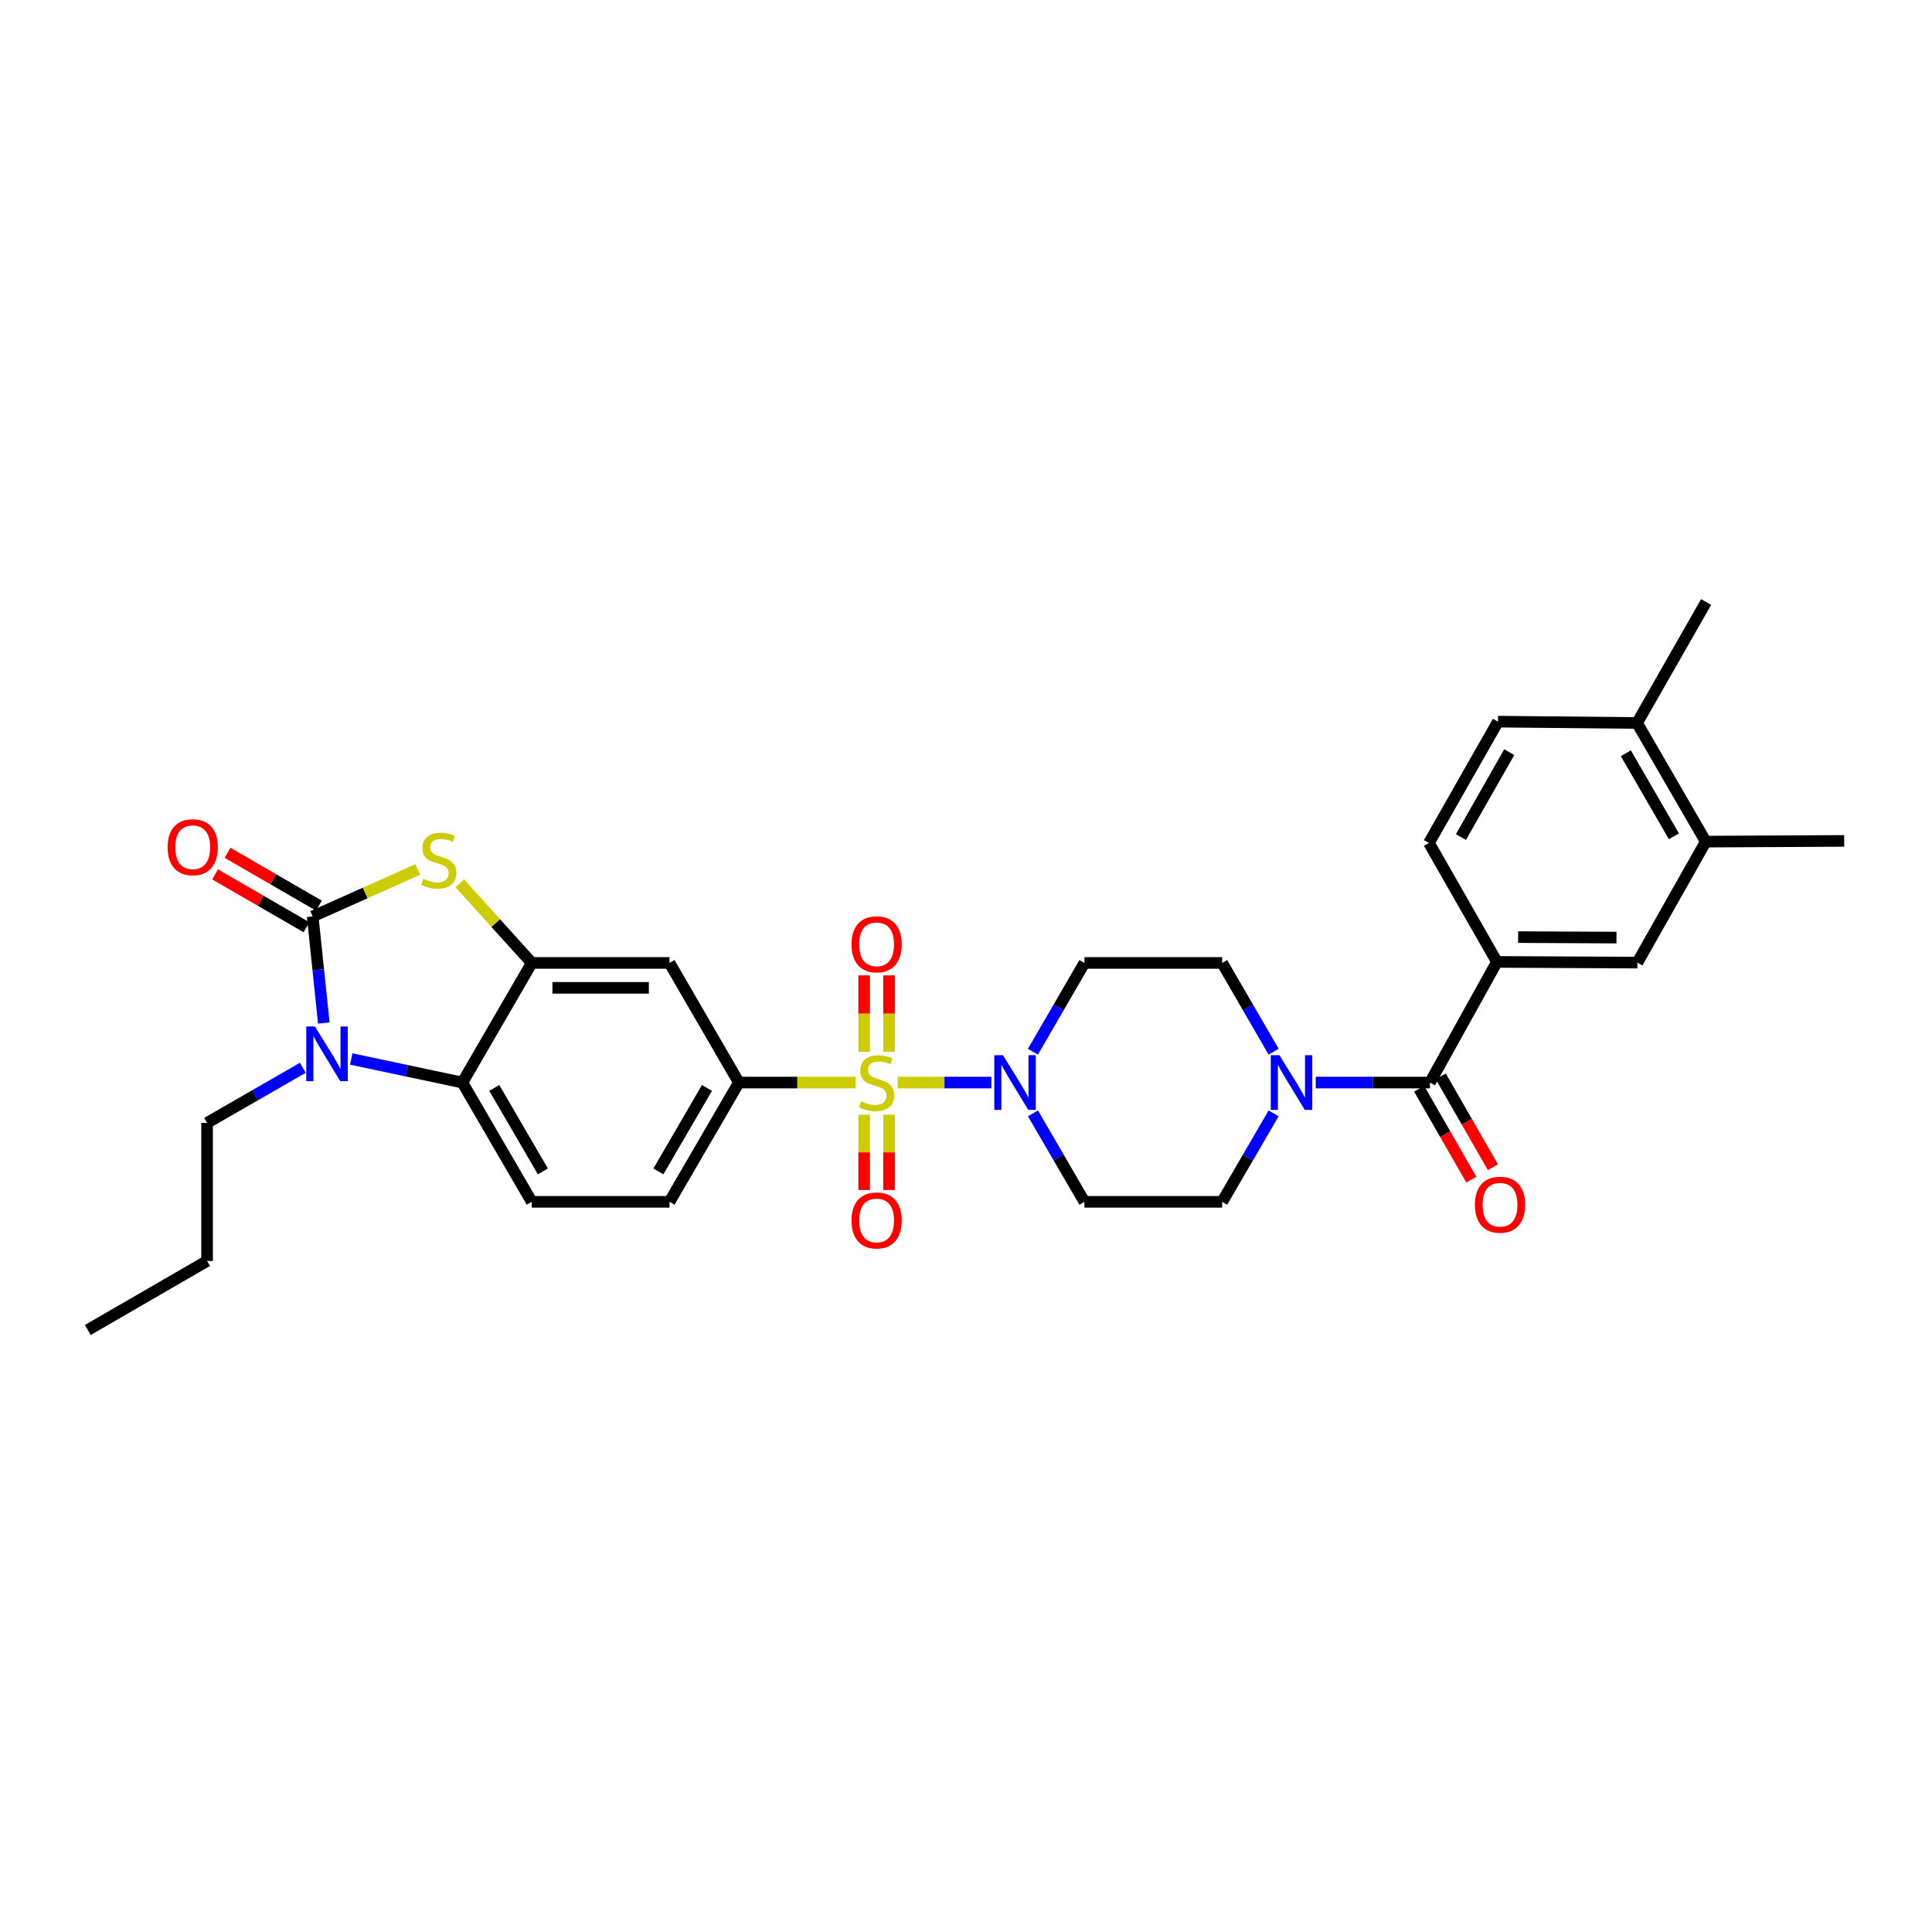 <?xml version='1.0' encoding='iso-8859-1'?>
<svg version='1.1' baseProfile='full'
              xmlns='http://www.w3.org/2000/svg'
                      xmlns:rdkit='http://www.rdkit.org/xml'
                      xmlns:xlink='http://www.w3.org/1999/xlink'
                  xml:space='preserve'
width='1000px' height='1000px' viewBox='0 0 1000 1000'>
<!-- END OF HEADER -->
<rect style='opacity:1.0;fill:#FFFFFF;stroke:none' width='1000' height='1000' x='0' y='0'> </rect>
<path class='bond-3' d='M 464.604,560.329 L 488.863,560.329' style='fill:none;fill-rule:evenodd;stroke:#CCCC00;stroke-width:6px;stroke-linecap:butt;stroke-linejoin:miter;stroke-opacity:1' />
<path class='bond-3' d='M 488.863,560.329 L 513.122,560.329' style='fill:none;fill-rule:evenodd;stroke:#0000FF;stroke-width:6px;stroke-linecap:butt;stroke-linejoin:miter;stroke-opacity:1' />
<path class='bond-6' d='M 442.871,560.329 L 412.656,560.329' style='fill:none;fill-rule:evenodd;stroke:#CCCC00;stroke-width:6px;stroke-linecap:butt;stroke-linejoin:miter;stroke-opacity:1' />
<path class='bond-6' d='M 412.656,560.329 L 382.442,560.329' style='fill:none;fill-rule:evenodd;stroke:#000000;stroke-width:6px;stroke-linecap:butt;stroke-linejoin:miter;stroke-opacity:1' />
<path class='bond-11' d='M 460.177,544.418 L 460.177,524.633' style='fill:none;fill-rule:evenodd;stroke:#CCCC00;stroke-width:6px;stroke-linecap:butt;stroke-linejoin:miter;stroke-opacity:1' />
<path class='bond-11' d='M 460.177,524.633 L 460.177,504.848' style='fill:none;fill-rule:evenodd;stroke:#FF0000;stroke-width:6px;stroke-linecap:butt;stroke-linejoin:miter;stroke-opacity:1' />
<path class='bond-11' d='M 447.289,544.418 L 447.289,524.633' style='fill:none;fill-rule:evenodd;stroke:#CCCC00;stroke-width:6px;stroke-linecap:butt;stroke-linejoin:miter;stroke-opacity:1' />
<path class='bond-11' d='M 447.289,524.633 L 447.289,504.848' style='fill:none;fill-rule:evenodd;stroke:#FF0000;stroke-width:6px;stroke-linecap:butt;stroke-linejoin:miter;stroke-opacity:1' />
<path class='bond-12' d='M 447.289,576.991 L 447.289,596.463' style='fill:none;fill-rule:evenodd;stroke:#CCCC00;stroke-width:6px;stroke-linecap:butt;stroke-linejoin:miter;stroke-opacity:1' />
<path class='bond-12' d='M 447.289,596.463 L 447.289,615.934' style='fill:none;fill-rule:evenodd;stroke:#FF0000;stroke-width:6px;stroke-linecap:butt;stroke-linejoin:miter;stroke-opacity:1' />
<path class='bond-12' d='M 460.177,576.991 L 460.177,596.463' style='fill:none;fill-rule:evenodd;stroke:#CCCC00;stroke-width:6px;stroke-linecap:butt;stroke-linejoin:miter;stroke-opacity:1' />
<path class='bond-12' d='M 460.177,596.463 L 460.177,615.934' style='fill:none;fill-rule:evenodd;stroke:#FF0000;stroke-width:6px;stroke-linecap:butt;stroke-linejoin:miter;stroke-opacity:1' />
<path class='bond-0' d='M 161.846,474.346 L 189.047,462.187' style='fill:none;fill-rule:evenodd;stroke:#000000;stroke-width:6px;stroke-linecap:butt;stroke-linejoin:miter;stroke-opacity:1' />
<path class='bond-0' d='M 189.047,462.187 L 216.248,450.027' style='fill:none;fill-rule:evenodd;stroke:#CCCC00;stroke-width:6px;stroke-linecap:butt;stroke-linejoin:miter;stroke-opacity:1' />
<path class='bond-18' d='M 165.072,468.768 L 141.423,455.092' style='fill:none;fill-rule:evenodd;stroke:#000000;stroke-width:6px;stroke-linecap:butt;stroke-linejoin:miter;stroke-opacity:1' />
<path class='bond-18' d='M 141.423,455.092 L 117.774,441.416' style='fill:none;fill-rule:evenodd;stroke:#FF0000;stroke-width:6px;stroke-linecap:butt;stroke-linejoin:miter;stroke-opacity:1' />
<path class='bond-18' d='M 158.62,479.924 L 134.971,466.248' style='fill:none;fill-rule:evenodd;stroke:#000000;stroke-width:6px;stroke-linecap:butt;stroke-linejoin:miter;stroke-opacity:1' />
<path class='bond-18' d='M 134.971,466.248 L 111.322,452.572' style='fill:none;fill-rule:evenodd;stroke:#FF0000;stroke-width:6px;stroke-linecap:butt;stroke-linejoin:miter;stroke-opacity:1' />
<path class='bond-33' d='M 161.846,474.346 L 164.726,501.935' style='fill:none;fill-rule:evenodd;stroke:#000000;stroke-width:6px;stroke-linecap:butt;stroke-linejoin:miter;stroke-opacity:1' />
<path class='bond-33' d='M 164.726,501.935 L 167.606,529.525' style='fill:none;fill-rule:evenodd;stroke:#0000FF;stroke-width:6px;stroke-linecap:butt;stroke-linejoin:miter;stroke-opacity:1' />
<path class='bond-1' d='M 181.801,548.13 L 210.565,554.229' style='fill:none;fill-rule:evenodd;stroke:#0000FF;stroke-width:6px;stroke-linecap:butt;stroke-linejoin:miter;stroke-opacity:1' />
<path class='bond-1' d='M 210.565,554.229 L 239.33,560.329' style='fill:none;fill-rule:evenodd;stroke:#000000;stroke-width:6px;stroke-linecap:butt;stroke-linejoin:miter;stroke-opacity:1' />
<path class='bond-26' d='M 156.74,552.682 L 131.963,566.938' style='fill:none;fill-rule:evenodd;stroke:#0000FF;stroke-width:6px;stroke-linecap:butt;stroke-linejoin:miter;stroke-opacity:1' />
<path class='bond-26' d='M 131.963,566.938 L 107.187,581.193' style='fill:none;fill-rule:evenodd;stroke:#000000;stroke-width:6px;stroke-linecap:butt;stroke-linejoin:miter;stroke-opacity:1' />
<path class='bond-2' d='M 237.989,457.201 L 256.613,477.806' style='fill:none;fill-rule:evenodd;stroke:#CCCC00;stroke-width:6px;stroke-linecap:butt;stroke-linejoin:miter;stroke-opacity:1' />
<path class='bond-2' d='M 256.613,477.806 L 275.237,498.411' style='fill:none;fill-rule:evenodd;stroke:#000000;stroke-width:6px;stroke-linecap:butt;stroke-linejoin:miter;stroke-opacity:1' />
<path class='bond-13' d='M 534.658,576.275 L 547.977,599.168' style='fill:none;fill-rule:evenodd;stroke:#0000FF;stroke-width:6px;stroke-linecap:butt;stroke-linejoin:miter;stroke-opacity:1' />
<path class='bond-13' d='M 547.977,599.168 L 561.296,622.062' style='fill:none;fill-rule:evenodd;stroke:#000000;stroke-width:6px;stroke-linecap:butt;stroke-linejoin:miter;stroke-opacity:1' />
<path class='bond-14' d='M 534.633,544.38 L 547.964,521.395' style='fill:none;fill-rule:evenodd;stroke:#0000FF;stroke-width:6px;stroke-linecap:butt;stroke-linejoin:miter;stroke-opacity:1' />
<path class='bond-14' d='M 547.964,521.395 L 561.296,498.411' style='fill:none;fill-rule:evenodd;stroke:#000000;stroke-width:6px;stroke-linecap:butt;stroke-linejoin:miter;stroke-opacity:1' />
<path class='bond-4' d='M 275.237,498.411 L 346.535,498.411' style='fill:none;fill-rule:evenodd;stroke:#000000;stroke-width:6px;stroke-linecap:butt;stroke-linejoin:miter;stroke-opacity:1' />
<path class='bond-4' d='M 285.932,511.298 L 335.84,511.298' style='fill:none;fill-rule:evenodd;stroke:#000000;stroke-width:6px;stroke-linecap:butt;stroke-linejoin:miter;stroke-opacity:1' />
<path class='bond-32' d='M 275.237,498.411 L 239.33,560.329' style='fill:none;fill-rule:evenodd;stroke:#000000;stroke-width:6px;stroke-linecap:butt;stroke-linejoin:miter;stroke-opacity:1' />
<path class='bond-5' d='M 239.33,560.329 L 275.237,622.062' style='fill:none;fill-rule:evenodd;stroke:#000000;stroke-width:6px;stroke-linecap:butt;stroke-linejoin:miter;stroke-opacity:1' />
<path class='bond-5' d='M 255.856,563.109 L 280.991,606.322' style='fill:none;fill-rule:evenodd;stroke:#000000;stroke-width:6px;stroke-linecap:butt;stroke-linejoin:miter;stroke-opacity:1' />
<path class='bond-9' d='M 382.442,560.329 L 346.535,498.411' style='fill:none;fill-rule:evenodd;stroke:#000000;stroke-width:6px;stroke-linecap:butt;stroke-linejoin:miter;stroke-opacity:1' />
<path class='bond-21' d='M 382.442,560.329 L 346.535,622.062' style='fill:none;fill-rule:evenodd;stroke:#000000;stroke-width:6px;stroke-linecap:butt;stroke-linejoin:miter;stroke-opacity:1' />
<path class='bond-21' d='M 365.915,563.109 L 340.781,606.322' style='fill:none;fill-rule:evenodd;stroke:#000000;stroke-width:6px;stroke-linecap:butt;stroke-linejoin:miter;stroke-opacity:1' />
<path class='bond-7' d='M 740.143,560.329 L 710.584,560.329' style='fill:none;fill-rule:evenodd;stroke:#000000;stroke-width:6px;stroke-linecap:butt;stroke-linejoin:miter;stroke-opacity:1' />
<path class='bond-7' d='M 710.584,560.329 L 681.025,560.329' style='fill:none;fill-rule:evenodd;stroke:#0000FF;stroke-width:6px;stroke-linecap:butt;stroke-linejoin:miter;stroke-opacity:1' />
<path class='bond-10' d='M 740.143,560.329 L 774.818,497.881' style='fill:none;fill-rule:evenodd;stroke:#000000;stroke-width:6px;stroke-linecap:butt;stroke-linejoin:miter;stroke-opacity:1' />
<path class='bond-22' d='M 734.555,563.538 L 748.053,587.043' style='fill:none;fill-rule:evenodd;stroke:#000000;stroke-width:6px;stroke-linecap:butt;stroke-linejoin:miter;stroke-opacity:1' />
<path class='bond-22' d='M 748.053,587.043 L 761.55,610.548' style='fill:none;fill-rule:evenodd;stroke:#FF0000;stroke-width:6px;stroke-linecap:butt;stroke-linejoin:miter;stroke-opacity:1' />
<path class='bond-22' d='M 745.731,557.12 L 759.229,580.625' style='fill:none;fill-rule:evenodd;stroke:#000000;stroke-width:6px;stroke-linecap:butt;stroke-linejoin:miter;stroke-opacity:1' />
<path class='bond-22' d='M 759.229,580.625 L 772.727,604.13' style='fill:none;fill-rule:evenodd;stroke:#FF0000;stroke-width:6px;stroke-linecap:butt;stroke-linejoin:miter;stroke-opacity:1' />
<path class='bond-8' d='M 659.245,544.38 L 645.916,521.395' style='fill:none;fill-rule:evenodd;stroke:#0000FF;stroke-width:6px;stroke-linecap:butt;stroke-linejoin:miter;stroke-opacity:1' />
<path class='bond-8' d='M 645.916,521.395 L 632.587,498.411' style='fill:none;fill-rule:evenodd;stroke:#000000;stroke-width:6px;stroke-linecap:butt;stroke-linejoin:miter;stroke-opacity:1' />
<path class='bond-31' d='M 659.219,576.275 L 645.903,599.168' style='fill:none;fill-rule:evenodd;stroke:#0000FF;stroke-width:6px;stroke-linecap:butt;stroke-linejoin:miter;stroke-opacity:1' />
<path class='bond-31' d='M 645.903,599.168 L 632.587,622.062' style='fill:none;fill-rule:evenodd;stroke:#000000;stroke-width:6px;stroke-linecap:butt;stroke-linejoin:miter;stroke-opacity:1' />
<path class='bond-15' d='M 774.818,497.881 L 847.519,498.239' style='fill:none;fill-rule:evenodd;stroke:#000000;stroke-width:6px;stroke-linecap:butt;stroke-linejoin:miter;stroke-opacity:1' />
<path class='bond-15' d='M 785.787,485.047 L 836.678,485.297' style='fill:none;fill-rule:evenodd;stroke:#000000;stroke-width:6px;stroke-linecap:butt;stroke-linejoin:miter;stroke-opacity:1' />
<path class='bond-24' d='M 774.818,497.881 L 739.62,436.306' style='fill:none;fill-rule:evenodd;stroke:#000000;stroke-width:6px;stroke-linecap:butt;stroke-linejoin:miter;stroke-opacity:1' />
<path class='bond-20' d='M 561.296,622.062 L 632.587,622.062' style='fill:none;fill-rule:evenodd;stroke:#000000;stroke-width:6px;stroke-linecap:butt;stroke-linejoin:miter;stroke-opacity:1' />
<path class='bond-19' d='M 561.296,498.411 L 632.587,498.411' style='fill:none;fill-rule:evenodd;stroke:#000000;stroke-width:6px;stroke-linecap:butt;stroke-linejoin:miter;stroke-opacity:1' />
<path class='bond-17' d='M 847.519,498.239 L 882.904,435.625' style='fill:none;fill-rule:evenodd;stroke:#000000;stroke-width:6px;stroke-linecap:butt;stroke-linejoin:miter;stroke-opacity:1' />
<path class='bond-16' d='M 275.237,622.062 L 346.535,622.062' style='fill:none;fill-rule:evenodd;stroke:#000000;stroke-width:6px;stroke-linecap:butt;stroke-linejoin:miter;stroke-opacity:1' />
<path class='bond-27' d='M 882.904,435.625 L 954.545,435.253' style='fill:none;fill-rule:evenodd;stroke:#000000;stroke-width:6px;stroke-linecap:butt;stroke-linejoin:miter;stroke-opacity:1' />
<path class='bond-34' d='M 882.904,435.625 L 847.348,374.215' style='fill:none;fill-rule:evenodd;stroke:#000000;stroke-width:6px;stroke-linecap:butt;stroke-linejoin:miter;stroke-opacity:1' />
<path class='bond-34' d='M 866.417,432.872 L 841.528,389.884' style='fill:none;fill-rule:evenodd;stroke:#000000;stroke-width:6px;stroke-linecap:butt;stroke-linejoin:miter;stroke-opacity:1' />
<path class='bond-23' d='M 847.348,374.215 L 775.341,373.521' style='fill:none;fill-rule:evenodd;stroke:#000000;stroke-width:6px;stroke-linecap:butt;stroke-linejoin:miter;stroke-opacity:1' />
<path class='bond-28' d='M 847.348,374.215 L 883.083,311.602' style='fill:none;fill-rule:evenodd;stroke:#000000;stroke-width:6px;stroke-linecap:butt;stroke-linejoin:miter;stroke-opacity:1' />
<path class='bond-25' d='M 739.62,436.306 L 775.341,373.521' style='fill:none;fill-rule:evenodd;stroke:#000000;stroke-width:6px;stroke-linecap:butt;stroke-linejoin:miter;stroke-opacity:1' />
<path class='bond-25' d='M 756.18,433.261 L 781.184,389.311' style='fill:none;fill-rule:evenodd;stroke:#000000;stroke-width:6px;stroke-linecap:butt;stroke-linejoin:miter;stroke-opacity:1' />
<path class='bond-29' d='M 107.187,581.193 L 107.187,652.67' style='fill:none;fill-rule:evenodd;stroke:#000000;stroke-width:6px;stroke-linecap:butt;stroke-linejoin:miter;stroke-opacity:1' />
<path class='bond-30' d='M 107.187,652.67 L 45.455,688.398' style='fill:none;fill-rule:evenodd;stroke:#000000;stroke-width:6px;stroke-linecap:butt;stroke-linejoin:miter;stroke-opacity:1' />
<path  class='atom-0' d='M 445.733 570.049
Q 446.053 570.169, 447.373 570.729
Q 448.693 571.289, 450.133 571.649
Q 451.613 571.969, 453.053 571.969
Q 455.733 571.969, 457.293 570.689
Q 458.853 569.369, 458.853 567.089
Q 458.853 565.529, 458.053 564.569
Q 457.293 563.609, 456.093 563.089
Q 454.893 562.569, 452.893 561.969
Q 450.373 561.209, 448.853 560.489
Q 447.373 559.769, 446.293 558.249
Q 445.253 556.729, 445.253 554.169
Q 445.253 550.609, 447.653 548.409
Q 450.093 546.209, 454.893 546.209
Q 458.173 546.209, 461.893 547.769
L 460.973 550.849
Q 457.573 549.449, 455.013 549.449
Q 452.253 549.449, 450.733 550.609
Q 449.213 551.729, 449.253 553.689
Q 449.253 555.209, 450.013 556.129
Q 450.813 557.049, 451.933 557.569
Q 453.093 558.089, 455.013 558.689
Q 457.573 559.489, 459.093 560.289
Q 460.613 561.089, 461.693 562.729
Q 462.813 564.329, 462.813 567.089
Q 462.813 571.009, 460.173 573.129
Q 457.573 575.209, 453.213 575.209
Q 450.693 575.209, 448.773 574.649
Q 446.893 574.129, 444.653 573.209
L 445.733 570.049
' fill='#CCCC00'/>
<path  class='atom-2' d='M 163.01 531.312
L 172.29 546.312
Q 173.21 547.792, 174.69 550.472
Q 176.17 553.152, 176.25 553.312
L 176.25 531.312
L 180.01 531.312
L 180.01 559.632
L 176.13 559.632
L 166.17 543.232
Q 165.01 541.312, 163.77 539.112
Q 162.57 536.912, 162.21 536.232
L 162.21 559.632
L 158.53 559.632
L 158.53 531.312
L 163.01 531.312
' fill='#0000FF'/>
<path  class='atom-3' d='M 219.115 454.89
Q 219.435 455.01, 220.755 455.57
Q 222.075 456.13, 223.515 456.49
Q 224.995 456.81, 226.435 456.81
Q 229.115 456.81, 230.675 455.53
Q 232.235 454.21, 232.235 451.93
Q 232.235 450.37, 231.435 449.41
Q 230.675 448.45, 229.475 447.93
Q 228.275 447.41, 226.275 446.81
Q 223.755 446.05, 222.235 445.33
Q 220.755 444.61, 219.675 443.09
Q 218.635 441.57, 218.635 439.01
Q 218.635 435.45, 221.035 433.25
Q 223.475 431.05, 228.275 431.05
Q 231.555 431.05, 235.275 432.61
L 234.355 435.69
Q 230.955 434.29, 228.395 434.29
Q 225.635 434.29, 224.115 435.45
Q 222.595 436.57, 222.635 438.53
Q 222.635 440.05, 223.395 440.97
Q 224.195 441.89, 225.315 442.41
Q 226.475 442.93, 228.395 443.53
Q 230.955 444.33, 232.475 445.13
Q 233.995 445.93, 235.075 447.57
Q 236.195 449.17, 236.195 451.93
Q 236.195 455.85, 233.555 457.97
Q 230.955 460.05, 226.595 460.05
Q 224.075 460.05, 222.155 459.49
Q 220.275 458.97, 218.035 458.05
L 219.115 454.89
' fill='#CCCC00'/>
<path  class='atom-4' d='M 519.122 546.169
L 528.402 561.169
Q 529.322 562.649, 530.802 565.329
Q 532.282 568.009, 532.362 568.169
L 532.362 546.169
L 536.122 546.169
L 536.122 574.489
L 532.242 574.489
L 522.282 558.089
Q 521.122 556.169, 519.882 553.969
Q 518.682 551.769, 518.322 551.089
L 518.322 574.489
L 514.642 574.489
L 514.642 546.169
L 519.122 546.169
' fill='#0000FF'/>
<path  class='atom-9' d='M 662.234 546.169
L 671.514 561.169
Q 672.434 562.649, 673.914 565.329
Q 675.394 568.009, 675.474 568.169
L 675.474 546.169
L 679.234 546.169
L 679.234 574.489
L 675.354 574.489
L 665.394 558.089
Q 664.234 556.169, 662.994 553.969
Q 661.794 551.769, 661.434 551.089
L 661.434 574.489
L 657.754 574.489
L 657.754 546.169
L 662.234 546.169
' fill='#0000FF'/>
<path  class='atom-12' d='M 440.733 488.775
Q 440.733 481.975, 444.093 478.175
Q 447.453 474.375, 453.733 474.375
Q 460.013 474.375, 463.373 478.175
Q 466.733 481.975, 466.733 488.775
Q 466.733 495.655, 463.333 499.575
Q 459.933 503.455, 453.733 503.455
Q 447.493 503.455, 444.093 499.575
Q 440.733 495.695, 440.733 488.775
M 453.733 500.255
Q 458.053 500.255, 460.373 497.375
Q 462.733 494.455, 462.733 488.775
Q 462.733 483.215, 460.373 480.415
Q 458.053 477.575, 453.733 477.575
Q 449.413 477.575, 447.053 480.375
Q 444.733 483.175, 444.733 488.775
Q 444.733 494.495, 447.053 497.375
Q 449.413 500.255, 453.733 500.255
' fill='#FF0000'/>
<path  class='atom-13' d='M 440.733 631.7
Q 440.733 624.9, 444.093 621.1
Q 447.453 617.3, 453.733 617.3
Q 460.013 617.3, 463.373 621.1
Q 466.733 624.9, 466.733 631.7
Q 466.733 638.58, 463.333 642.5
Q 459.933 646.38, 453.733 646.38
Q 447.493 646.38, 444.093 642.5
Q 440.733 638.62, 440.733 631.7
M 453.733 643.18
Q 458.053 643.18, 460.373 640.3
Q 462.733 637.38, 462.733 631.7
Q 462.733 626.14, 460.373 623.34
Q 458.053 620.5, 453.733 620.5
Q 449.413 620.5, 447.053 623.3
Q 444.733 626.1, 444.733 631.7
Q 444.733 637.42, 447.053 640.3
Q 449.413 643.18, 453.733 643.18
' fill='#FF0000'/>
<path  class='atom-19' d='M 86.755 438.519
Q 86.755 431.719, 90.115 427.919
Q 93.475 424.119, 99.755 424.119
Q 106.035 424.119, 109.395 427.919
Q 112.755 431.719, 112.755 438.519
Q 112.755 445.399, 109.355 449.319
Q 105.955 453.199, 99.755 453.199
Q 93.515 453.199, 90.115 449.319
Q 86.755 445.439, 86.755 438.519
M 99.755 449.999
Q 104.075 449.999, 106.395 447.119
Q 108.755 444.199, 108.755 438.519
Q 108.755 432.959, 106.395 430.159
Q 104.075 427.319, 99.755 427.319
Q 95.435 427.319, 93.075 430.119
Q 90.755 432.919, 90.755 438.519
Q 90.755 444.239, 93.075 447.119
Q 95.435 449.999, 99.755 449.999
' fill='#FF0000'/>
<path  class='atom-23' d='M 763.407 623.559
Q 763.407 616.759, 766.767 612.959
Q 770.127 609.159, 776.407 609.159
Q 782.687 609.159, 786.047 612.959
Q 789.407 616.759, 789.407 623.559
Q 789.407 630.439, 786.007 634.359
Q 782.607 638.239, 776.407 638.239
Q 770.167 638.239, 766.767 634.359
Q 763.407 630.479, 763.407 623.559
M 776.407 635.039
Q 780.727 635.039, 783.047 632.159
Q 785.407 629.239, 785.407 623.559
Q 785.407 617.999, 783.047 615.199
Q 780.727 612.359, 776.407 612.359
Q 772.087 612.359, 769.727 615.159
Q 767.407 617.959, 767.407 623.559
Q 767.407 629.279, 769.727 632.159
Q 772.087 635.039, 776.407 635.039
' fill='#FF0000'/>
</svg>
